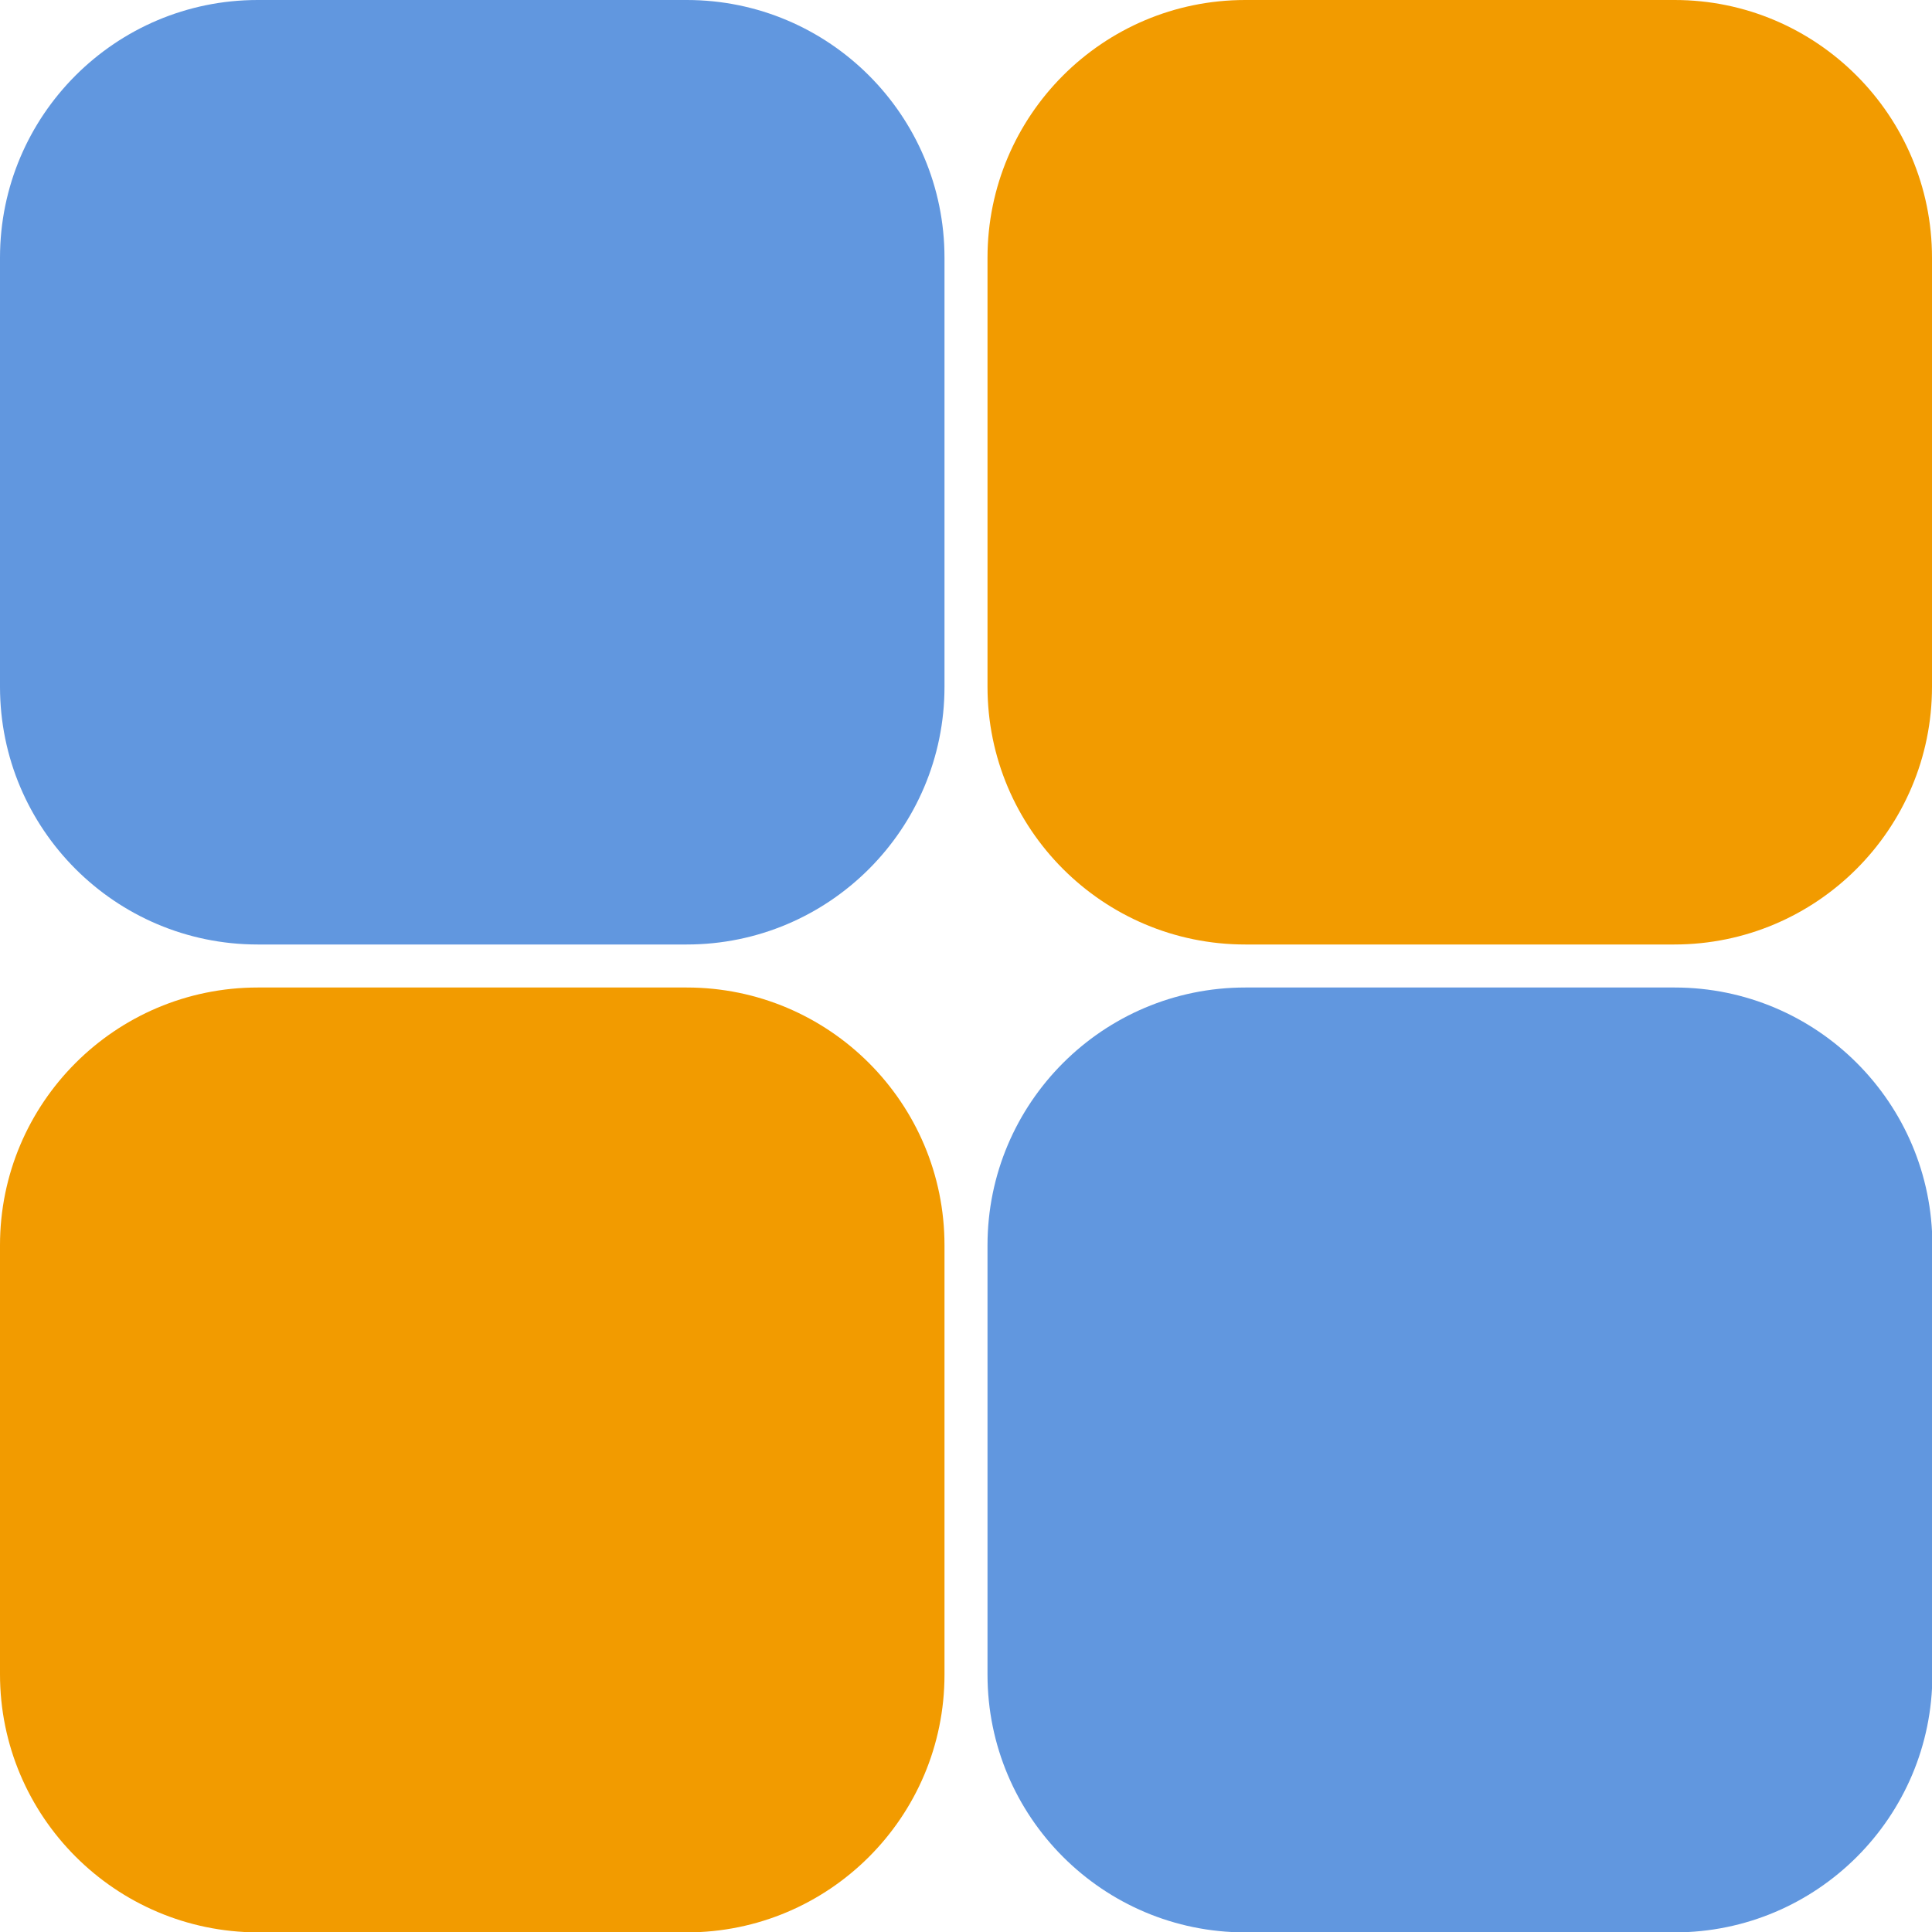 <svg xmlns="http://www.w3.org/2000/svg" xml:space="preserve" viewBox="0 0 512 512"><path d="M68.3 261.7H182c37.7 0 68.3 30.6 68.3 68.3v113.8c0 37.7-30.6 68.3-68.3 68.3H68.3C30.6 512 0 481.4 0 443.7V330c0-37.7 30.6-68.3 68.3-68.3M330 0h113.8C481.4 0 512 30.6 512 68.3V182c0 37.7-30.6 68.3-68.3 68.3H330c-37.7 0-68.3-30.6-68.3-68.3V68.3C261.7 30.6 292.3 0 330 0" style="fill:#f29b00"/><path d="M68.3 0H182c37.7 0 68.3 30.6 68.3 68.3V182c0 37.7-30.6 68.3-68.3 68.3H68.3C30.6 250.3 0 219.7 0 182V68.3C0 30.6 30.6 0 68.3 0M330 261.7h113.8c37.7 0 68.3 30.6 68.3 68.3v113.8c0 37.7-30.6 68.3-68.3 68.3H330c-37.7 0-68.3-30.6-68.3-68.3V330c0-37.7 30.6-68.3 68.3-68.3" style="fill:#6197df"/></svg>